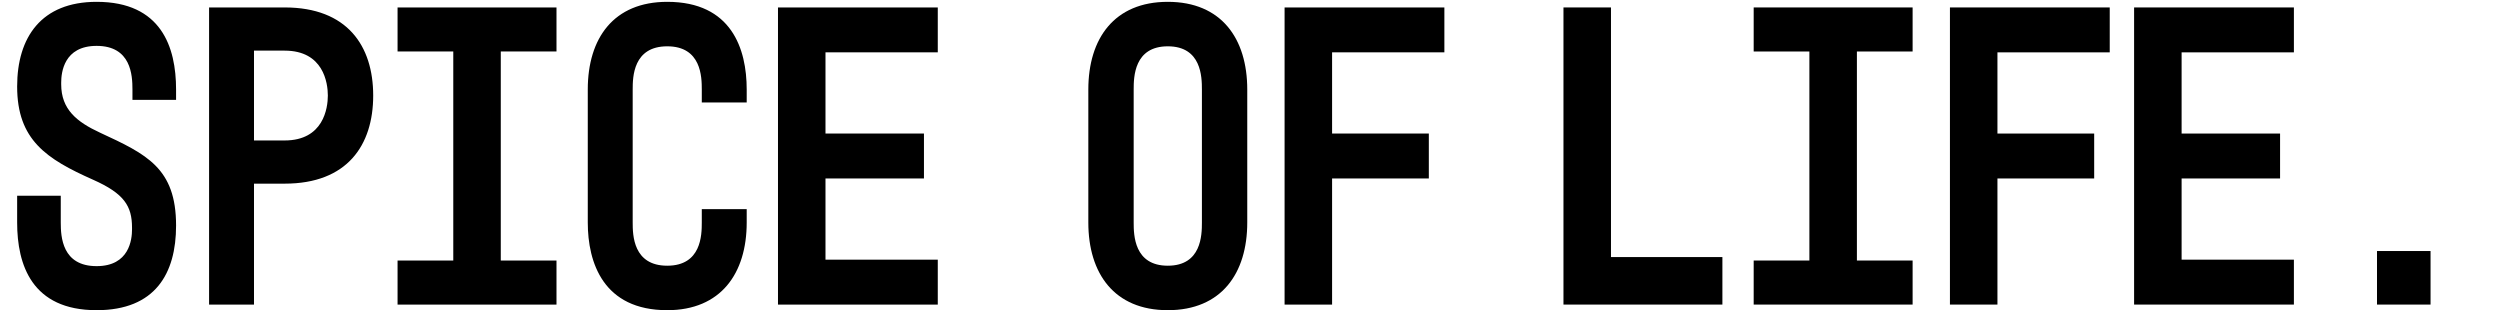 <svg width="822" height="102" viewBox="0 0 822 102" fill="none" xmlns="http://www.w3.org/2000/svg">
<path d="M5.637 28.434C5.637 12.246 13.589 0.602 31.765 0.602C53.065 0.602 57.893 15.512 57.893 29.428V32.836H43.551V29.428C43.551 24.742 43.125 15.085 31.765 15.085C20.973 15.085 20.121 23.89 20.121 27.156V27.724C20.121 35.96 25.233 40.078 32.901 43.628C48.237 50.728 57.893 55.272 57.893 74.158C57.893 89.92 51.077 101.99 31.765 101.99C10.465 101.99 5.637 87.08 5.637 73.164V64.36H19.979V73.164C19.979 77.85 20.405 87.506 31.765 87.506C42.557 87.506 43.409 78.702 43.409 75.436V74.868C43.409 67.768 40.853 63.65 30.629 59.106C15.293 52.29 5.637 46.042 5.637 28.434ZM83.514 100.144H68.746V2.448H93.596C114.186 2.448 122.706 15.085 122.706 31.416C122.706 47.746 114.186 60.384 93.596 60.384H83.514V100.144ZM83.514 16.648V46.184H93.596C106.376 46.184 107.796 35.534 107.796 31.416C107.796 27.298 106.376 16.648 93.596 16.648H83.514ZM130.719 2.448H182.975V16.932H164.657V85.66H182.975V100.144H130.719V85.66H149.037V16.932H130.719V2.448ZM193.26 29.428C193.26 12.53 201.78 0.602 219.388 0.602C240.546 0.602 245.516 16.08 245.516 29.428V33.688H230.748V29.428C230.748 25.31 230.606 15.227 219.388 15.227C208.17 15.227 208.028 25.31 208.028 29.428V73.164C208.028 77.282 208.17 87.364 219.388 87.364C230.606 87.364 230.748 77.282 230.748 73.164V68.762H245.516V73.164C245.516 89.92 236.996 101.99 219.388 101.99C198.372 101.99 193.26 86.37 193.26 73.164V29.428ZM255.801 100.144V2.448H308.341V17.215H271.421V43.912H303.797V58.68H271.421V85.376H308.341V100.144H255.801Z" fill="black"/>
<path d="M383.97 101.99C366.362 101.99 357.842 89.92 357.842 73.164V29.428C357.842 12.671 366.362 0.602 383.97 0.602C401.578 0.602 410.098 12.671 410.098 29.428V73.164C410.098 89.92 401.578 101.99 383.97 101.99ZM395.188 73.164V29.428C395.188 25.31 395.046 15.227 383.97 15.227C372.894 15.227 372.752 25.31 372.752 29.428V73.164C372.752 77.282 372.894 87.364 383.97 87.364C395.046 87.364 395.188 77.282 395.188 73.164ZM422.371 100.144V2.448H474.911V17.215H437.991V43.912H469.799V58.68H437.991V100.144H422.371Z" fill="black"/>
<path d="M514.069 100.144V2.448H529.689V84.524H566.325V100.144H514.069ZM576.61 2.448H628.866V16.932H610.548V85.66H628.866V100.144H576.61V85.66H594.928V16.932H576.61V2.448ZM641.139 100.144V2.448H693.679V17.215H656.759V43.912H688.567V58.68H656.759V100.144H641.139ZM701.692 100.144V2.448H754.232V17.215H717.312V43.912H749.688V58.68H717.312V85.376H754.232V100.144H701.692ZM781.557 100.144V82.536H799.165V100.144H781.557Z" fill="black"/>
</svg>
